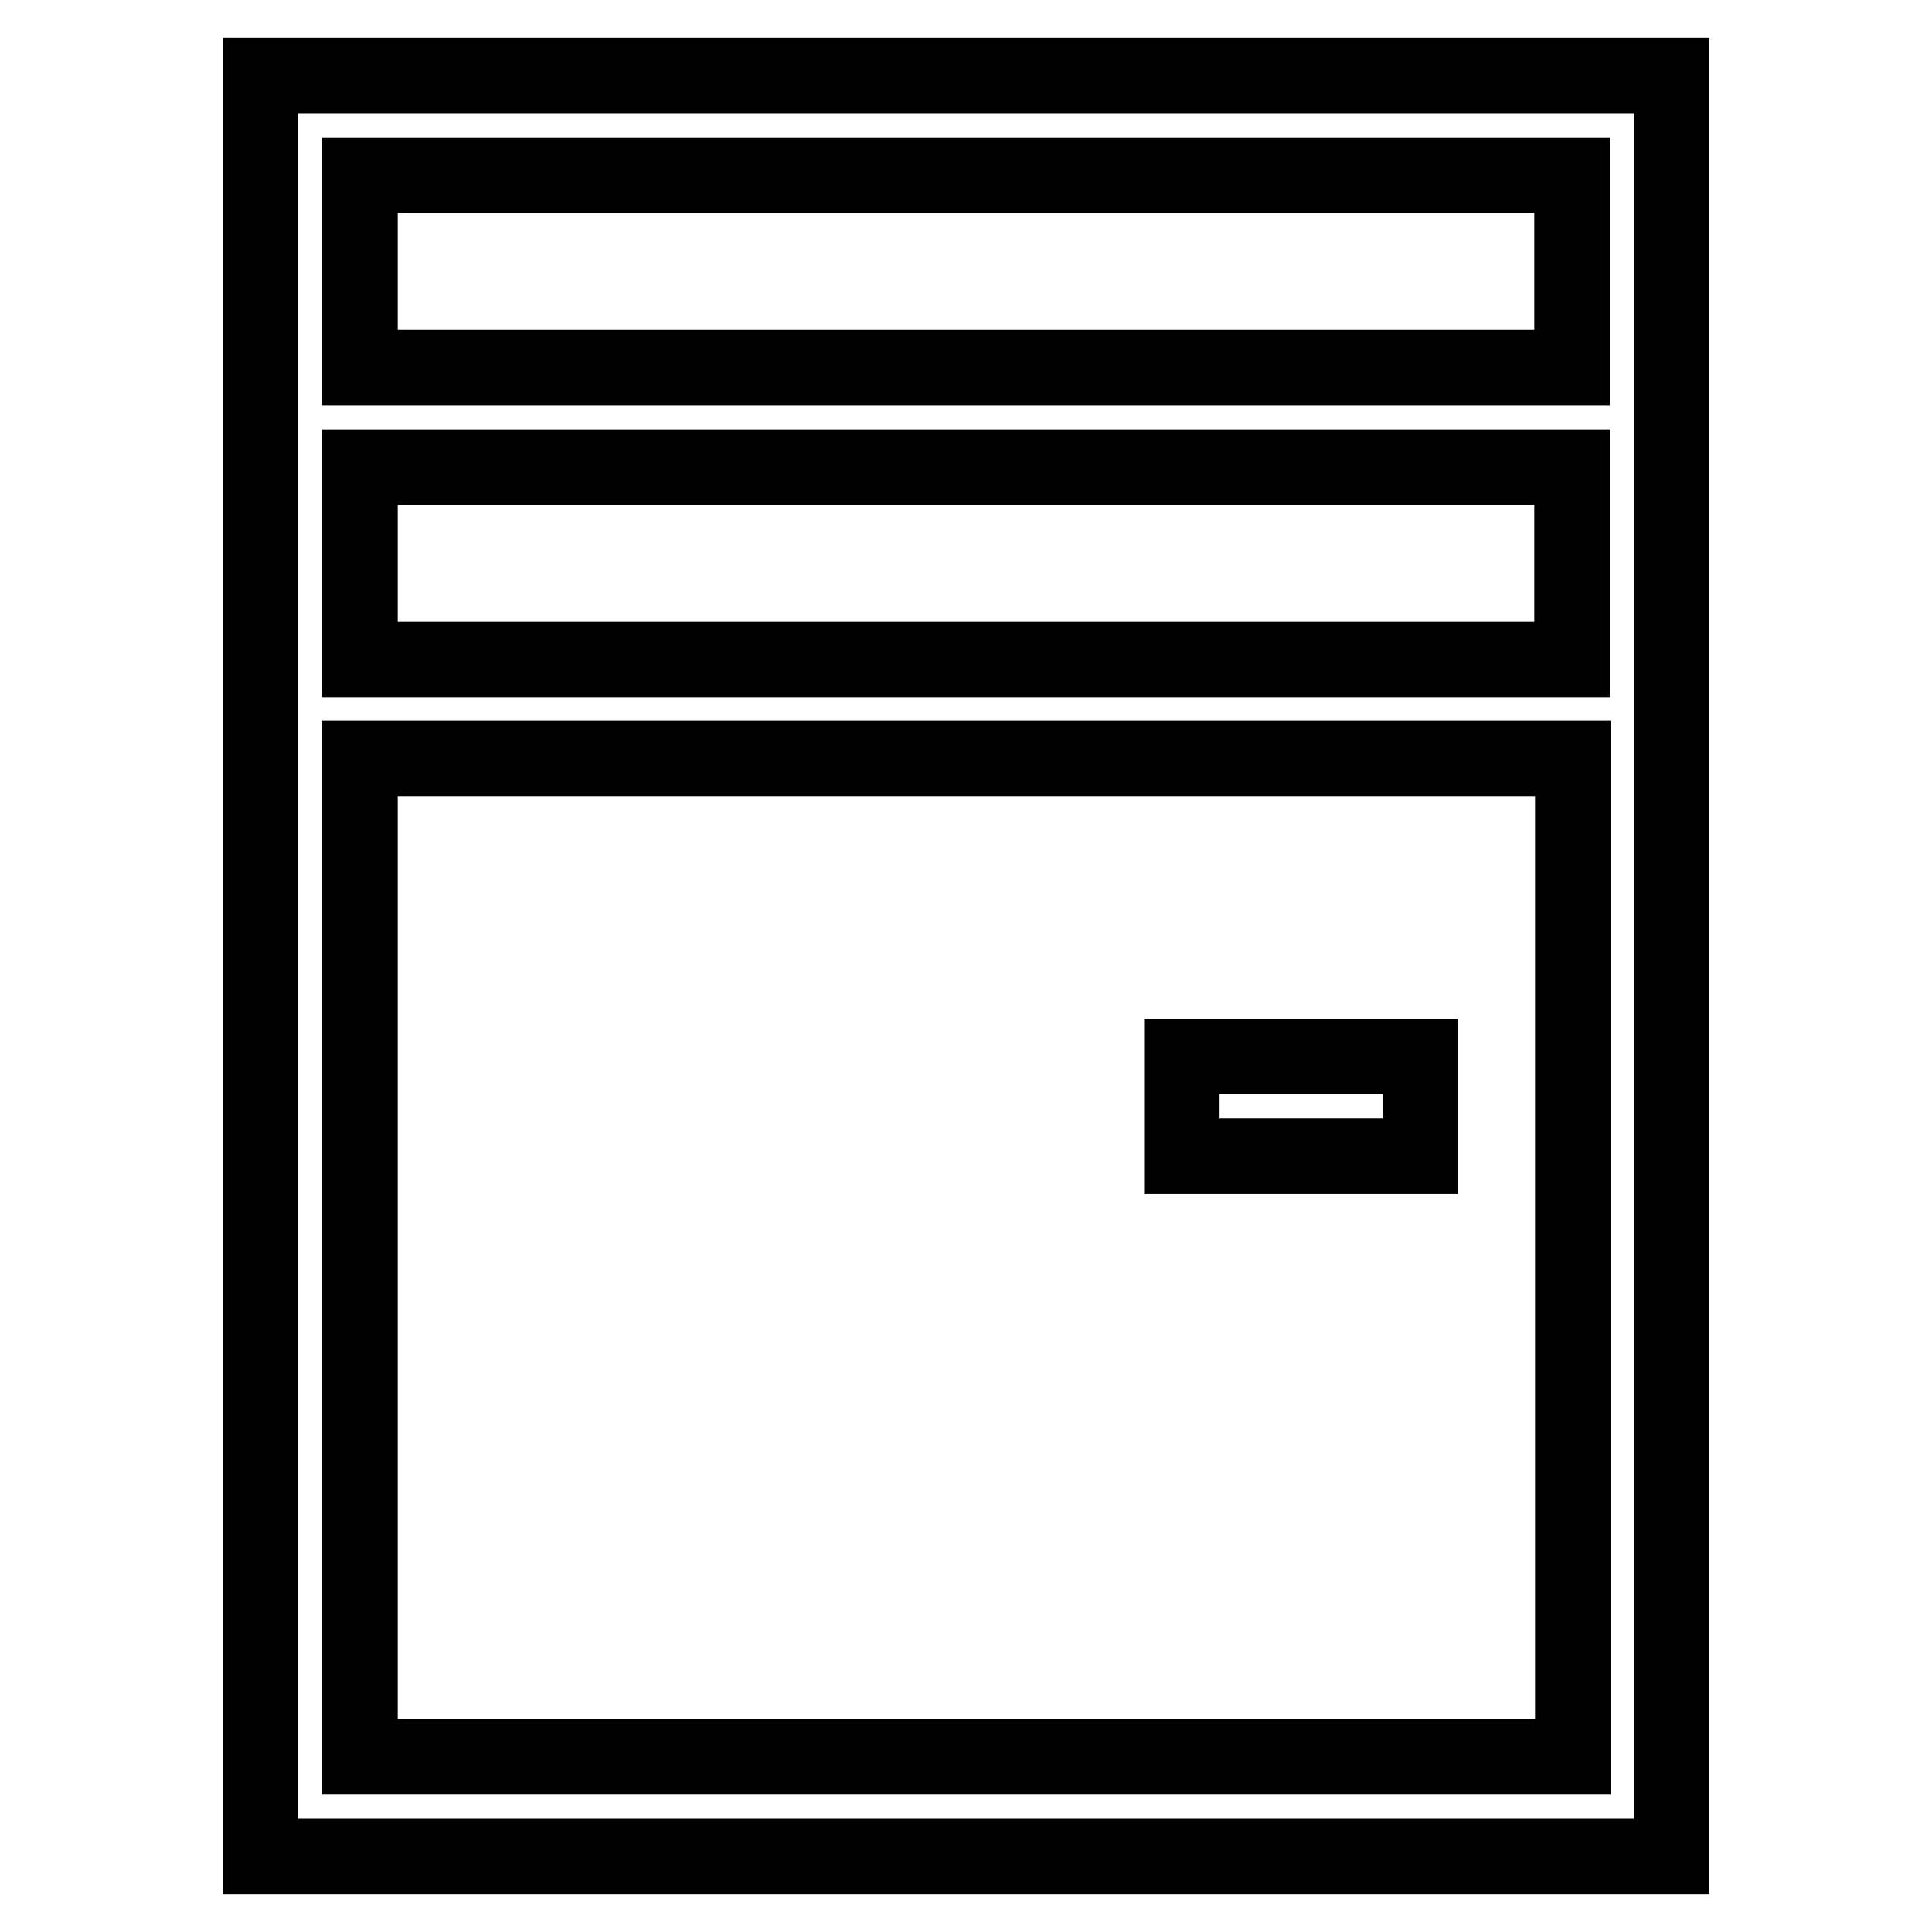 <?xml version="1.0" encoding="utf-8"?>
<!-- Svg Vector Icons : http://www.onlinewebfonts.com/icon -->
<!DOCTYPE svg PUBLIC "-//W3C//DTD SVG 1.1//EN" "http://www.w3.org/Graphics/SVG/1.1/DTD/svg11.dtd">
<svg version="1.1" xmlns="http://www.w3.org/2000/svg" xmlns:xlink="http://www.w3.org/1999/xlink" x="0px" y="0px" viewBox="0 0 256 256" enable-background="new 0 0 256 256" xml:space="preserve">
<g> <path stroke-width="10" fill-opacity="0" stroke="#000000"  d="M34.5,10v236h187V10H34.5z M208.3,23.2v25.5H47.7V23.2H208.3z M208.3,61.9v25.5H47.7V61.9H208.3z  M47.7,232.8V100.5h160.7v132.3H47.7z M156.6,140h31.6v13.2h-31.6V140z"/></g>
</svg>